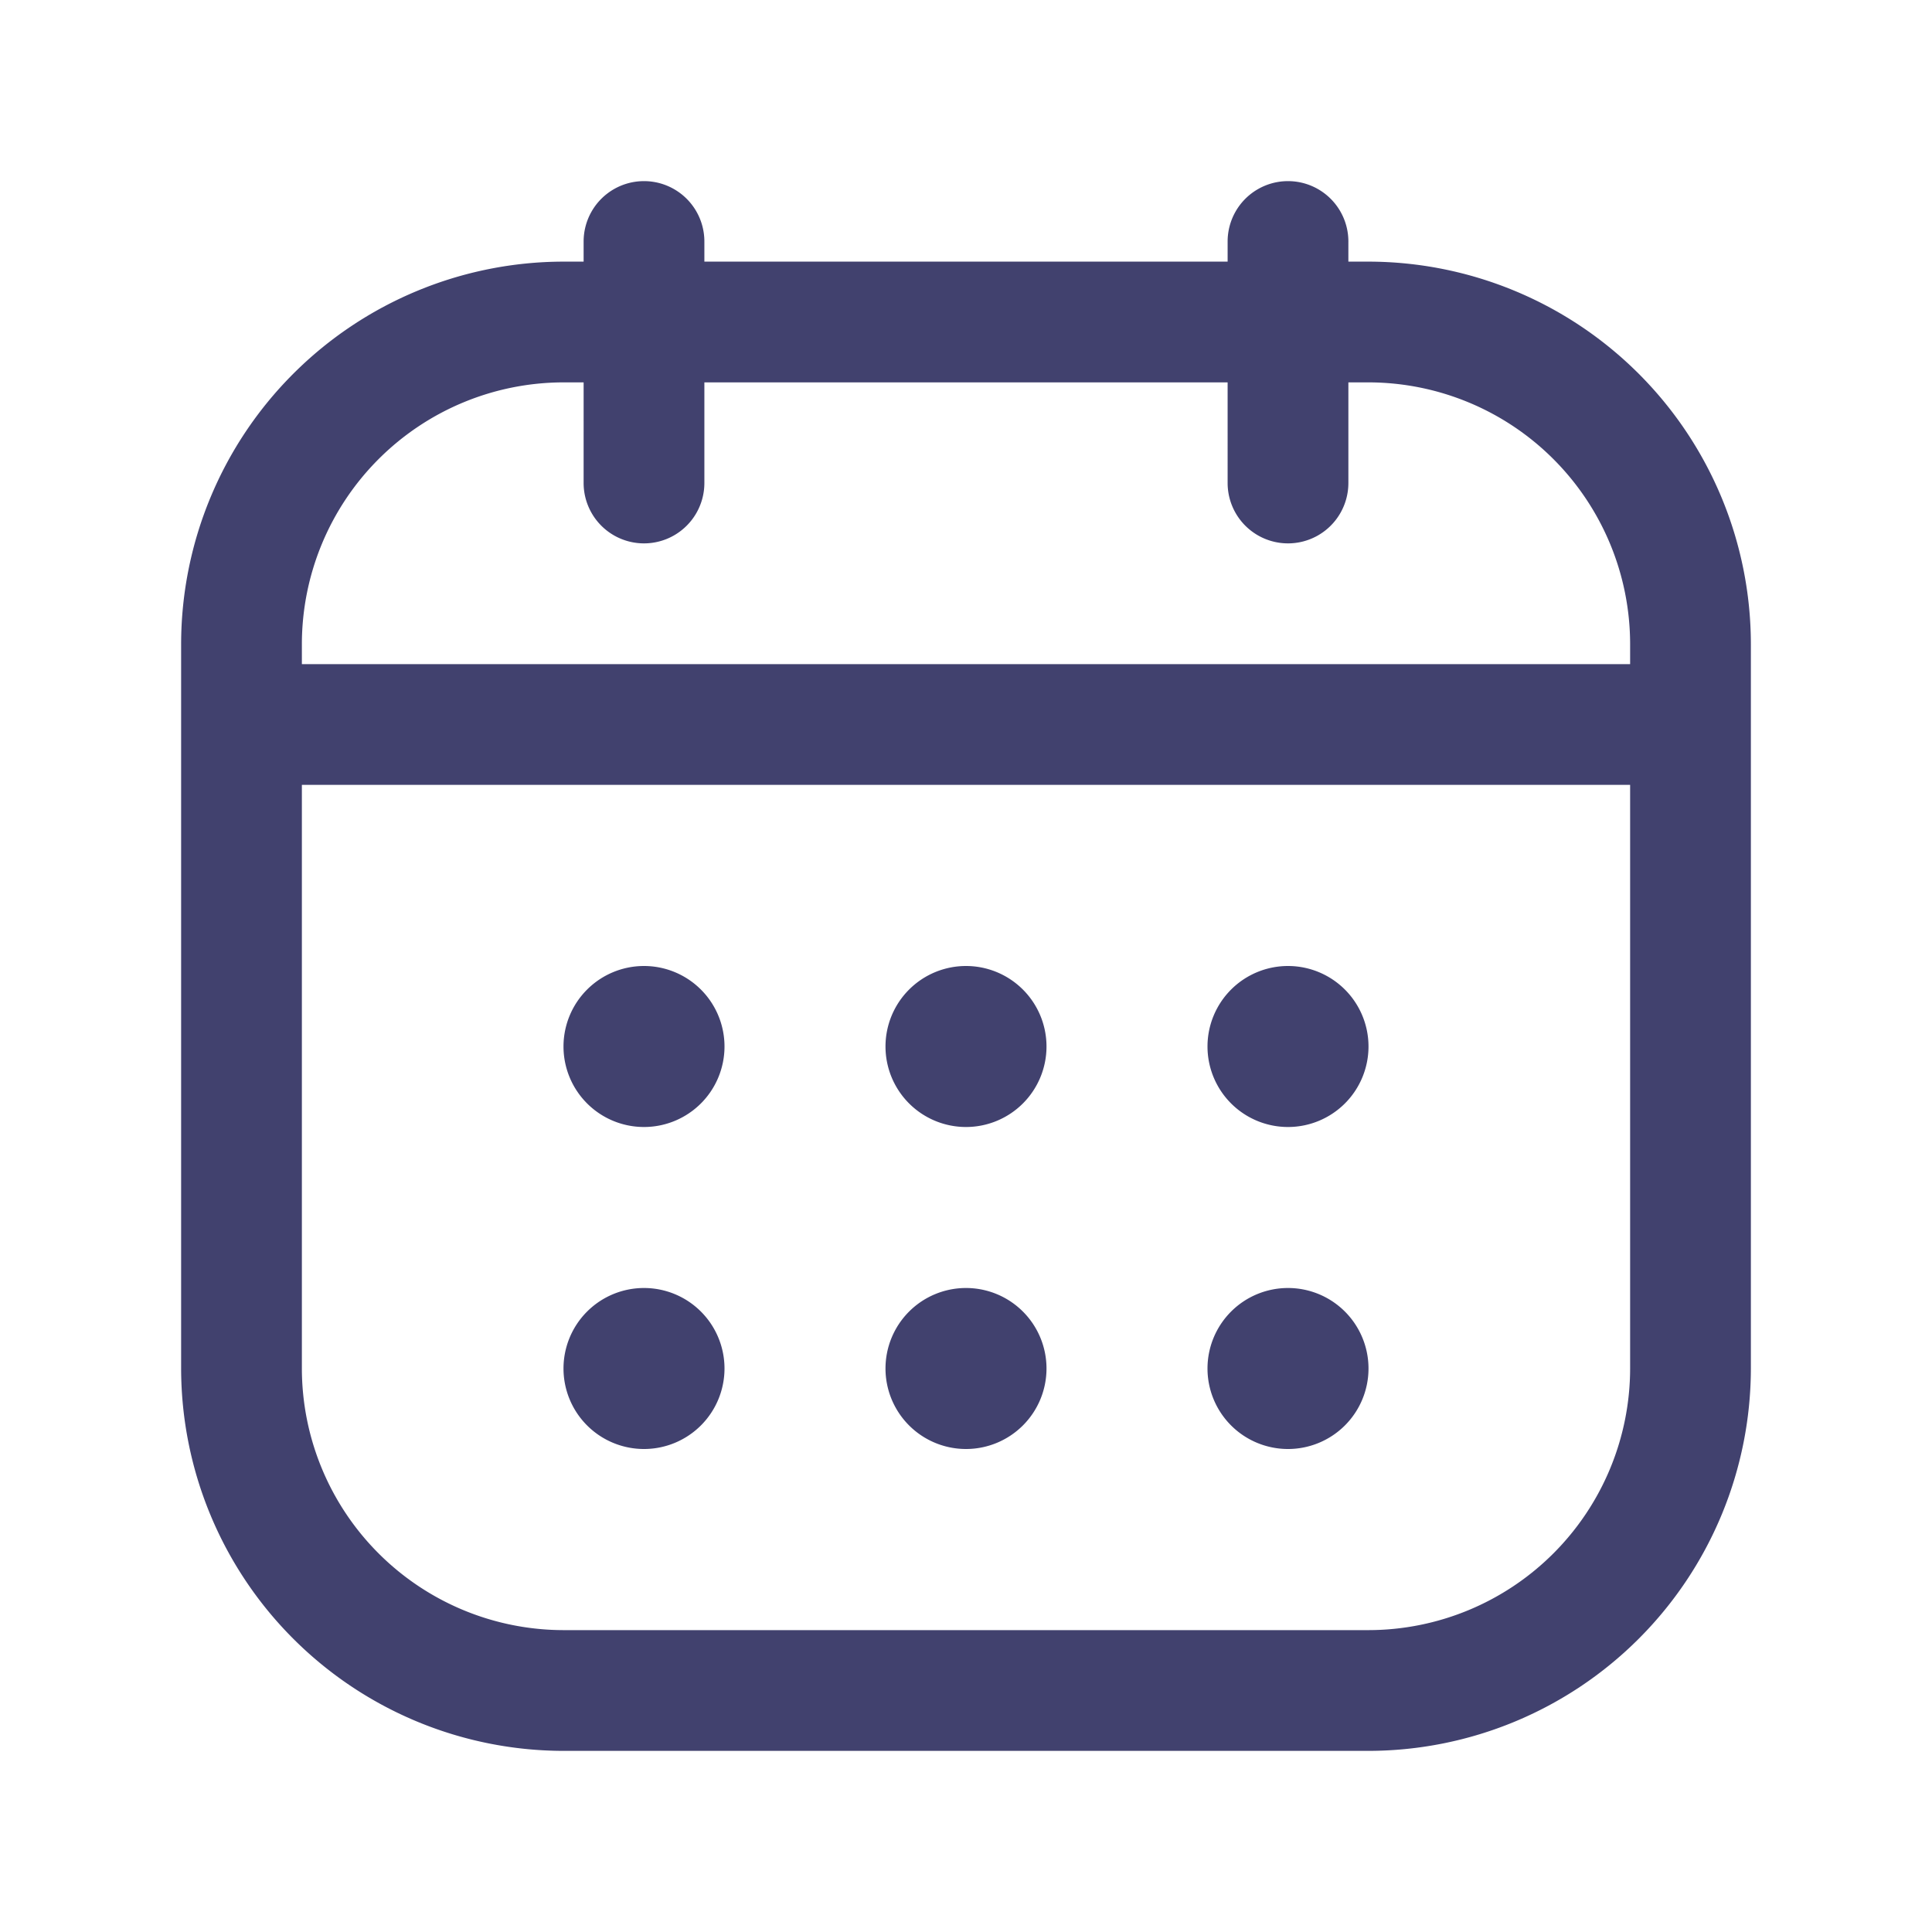 <?xml version="1.0" encoding="utf-8"?><!-- Скачано с сайта svg4.ru / Downloaded from svg4.ru -->
<svg width="800px" height="800px" viewBox="0 0 24 24" id="magicoon-Regular" xmlns="http://www.w3.org/2000/svg">
<defs>
<style>.cls-1{fill:#41416e;}</style>
</defs>
<title>calendar</title>
<g id="calendar-Regular">
<path id="calendar-Regular-2" data-name="calendar-Regular" class="cls-1" d="M17,3.25h-.25V3a.75.75,0,0,0-1.5,0v.25H8.75V3a.75.75,0,0,0-1.5,0v.25H7A4.756,4.756,0,0,0,2.25,8v9A4.756,4.756,0,0,0,7,21.75H17A4.756,4.756,0,0,0,21.75,17V8A4.756,4.756,0,0,0,17,3.25ZM7,4.75h.25V6a.75.75,0,0,0,1.5,0V4.75h6.5V6a.75.75,0,0,0,1.5,0V4.75H17A3.254,3.254,0,0,1,20.25,8v.25H3.75V8A3.254,3.254,0,0,1,7,4.75Zm10,15.5H7A3.254,3.254,0,0,1,3.75,17V9.75h16.5V17A3.254,3.254,0,0,1,17,20.25ZM17,13a1,1,0,1,1-1-1A1,1,0,0,1,17,13Zm-4,0a1,1,0,1,1-1-1A1,1,0,0,1,13,13ZM9,13a1,1,0,1,1-1-1A1,1,0,0,1,9,13Zm8,4a1,1,0,1,1-1-1A1,1,0,0,1,17,17Zm-4,0a1,1,0,1,1-1-1A1,1,0,0,1,13,17ZM9,17a1,1,0,1,1-1-1A1,1,0,0,1,9,17Z"/>
</g>
</svg>